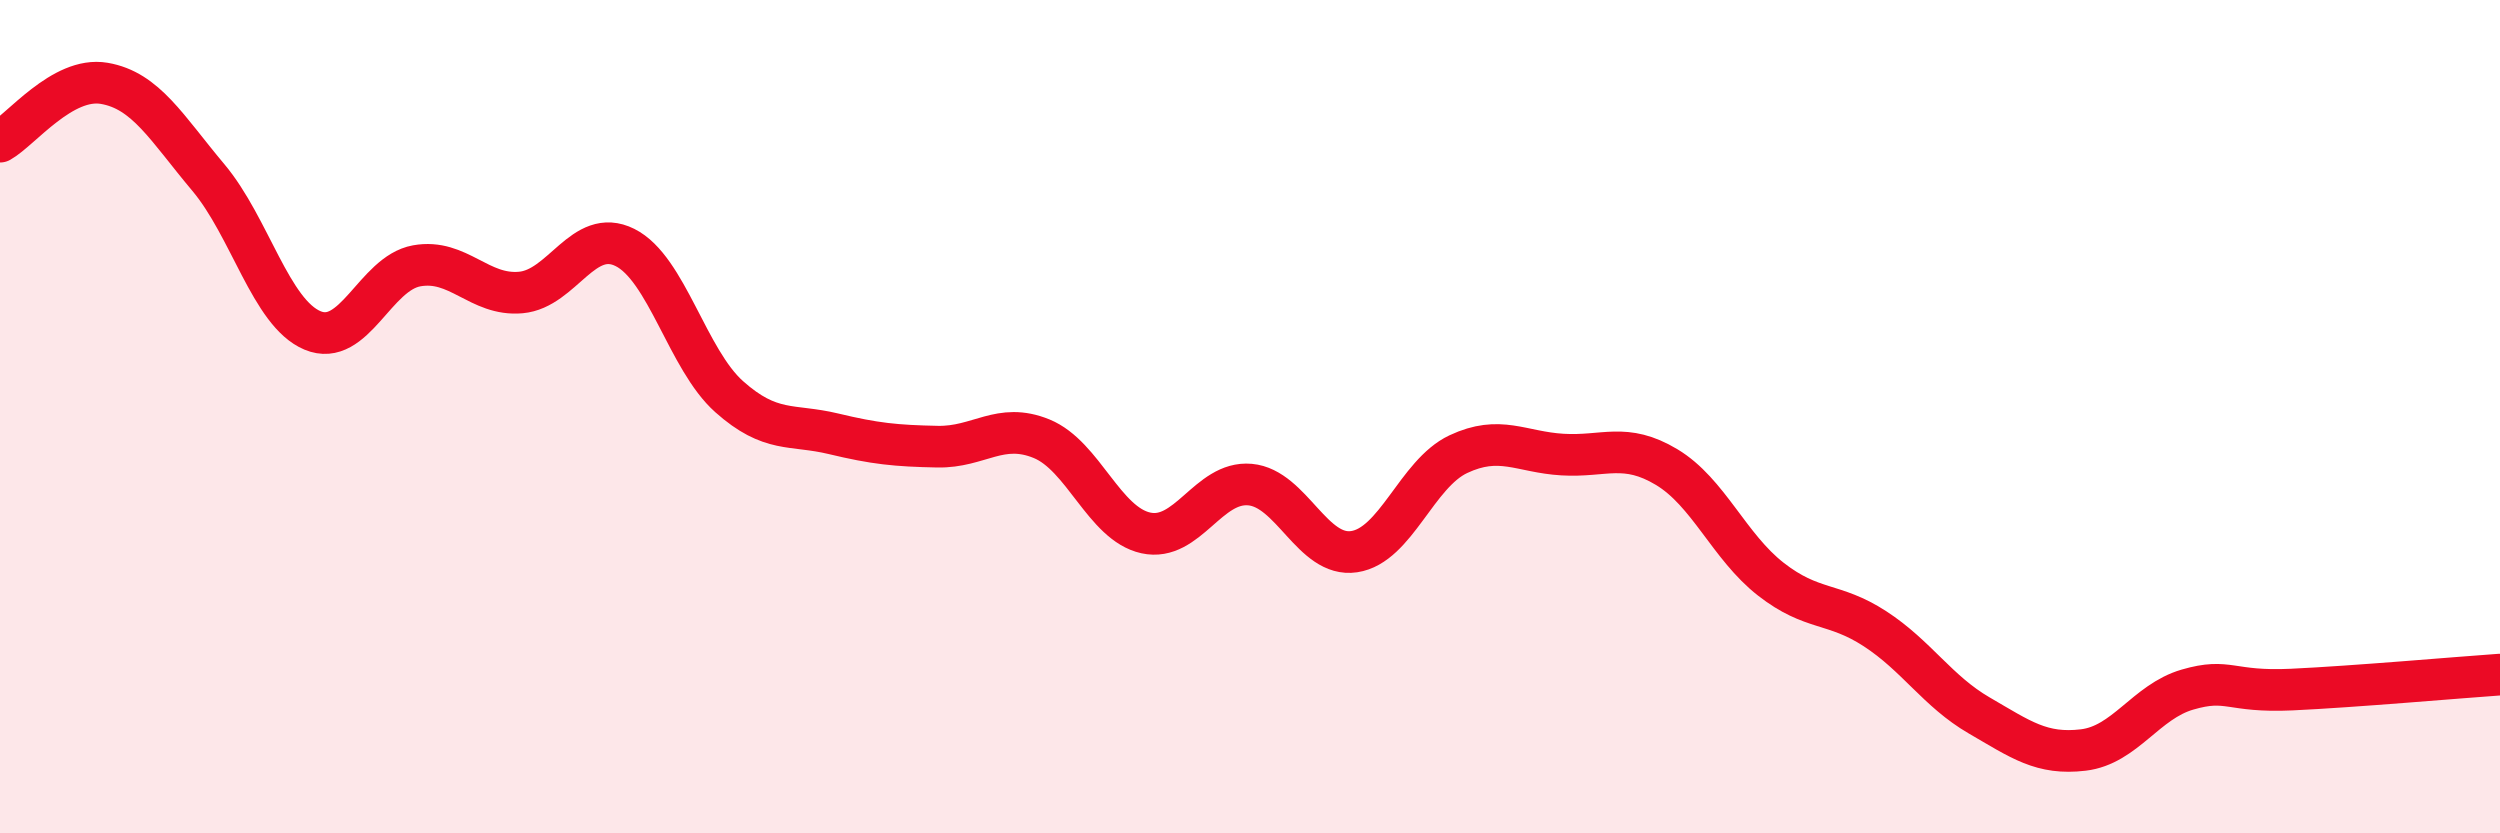 
    <svg width="60" height="20" viewBox="0 0 60 20" xmlns="http://www.w3.org/2000/svg">
      <path
        d="M 0,3.4 C 0.5,3.12 1.5,1.83 2.5,2 C 3.5,2.17 4,3.07 5,4.26 C 6,5.45 6.5,7.51 7.5,7.93 C 8.5,8.35 9,6.56 10,6.38 C 11,6.2 11.5,7.11 12.5,7.02 C 13.5,6.93 14,5.44 15,5.94 C 16,6.44 16.5,8.63 17.5,9.52 C 18.5,10.41 19,10.17 20,10.41 C 21,10.65 21.5,10.7 22.5,10.72 C 23.5,10.74 24,10.12 25,10.53 C 26,10.94 26.5,12.57 27.5,12.79 C 28.5,13.01 29,11.54 30,11.63 C 31,11.72 31.5,13.39 32.5,13.24 C 33.5,13.09 34,11.37 35,10.9 C 36,10.43 36.5,10.85 37.5,10.91 C 38.5,10.97 39,10.61 40,11.21 C 41,11.81 41.5,13.12 42.5,13.9 C 43.5,14.68 44,14.44 45,15.09 C 46,15.74 46.5,16.59 47.5,17.17 C 48.5,17.75 49,18.12 50,18 C 51,17.88 51.5,16.84 52.5,16.55 C 53.5,16.26 53.5,16.62 55,16.55 C 56.5,16.48 59,16.26 60,16.19L60 20L0 20Z"
        fill="#EB0A25"
        opacity="0.1"
        stroke-linecap="round"
        stroke-linejoin="round"
      />
      <path
        d="M 0,3.4 C 0.5,3.12 1.5,1.83 2.5,2 C 3.5,2.17 4,3.07 5,4.26 C 6,5.45 6.5,7.51 7.5,7.93 C 8.5,8.35 9,6.56 10,6.38 C 11,6.2 11.5,7.11 12.5,7.02 C 13.5,6.93 14,5.44 15,5.94 C 16,6.44 16.5,8.63 17.5,9.52 C 18.5,10.41 19,10.17 20,10.41 C 21,10.65 21.5,10.7 22.5,10.72 C 23.5,10.74 24,10.12 25,10.53 C 26,10.94 26.5,12.57 27.5,12.79 C 28.5,13.01 29,11.54 30,11.63 C 31,11.72 31.5,13.39 32.5,13.24 C 33.5,13.09 34,11.37 35,10.9 C 36,10.43 36.5,10.85 37.5,10.91 C 38.5,10.97 39,10.61 40,11.21 C 41,11.81 41.5,13.12 42.5,13.9 C 43.5,14.68 44,14.44 45,15.09 C 46,15.74 46.5,16.59 47.5,17.17 C 48.5,17.75 49,18.12 50,18 C 51,17.88 51.5,16.84 52.5,16.55 C 53.5,16.26 53.5,16.62 55,16.55 C 56.5,16.48 59,16.26 60,16.19"
        stroke="#EB0A25"
        stroke-width="1"
        fill="none"
        stroke-linecap="round"
        stroke-linejoin="round"
      />
    </svg>
  